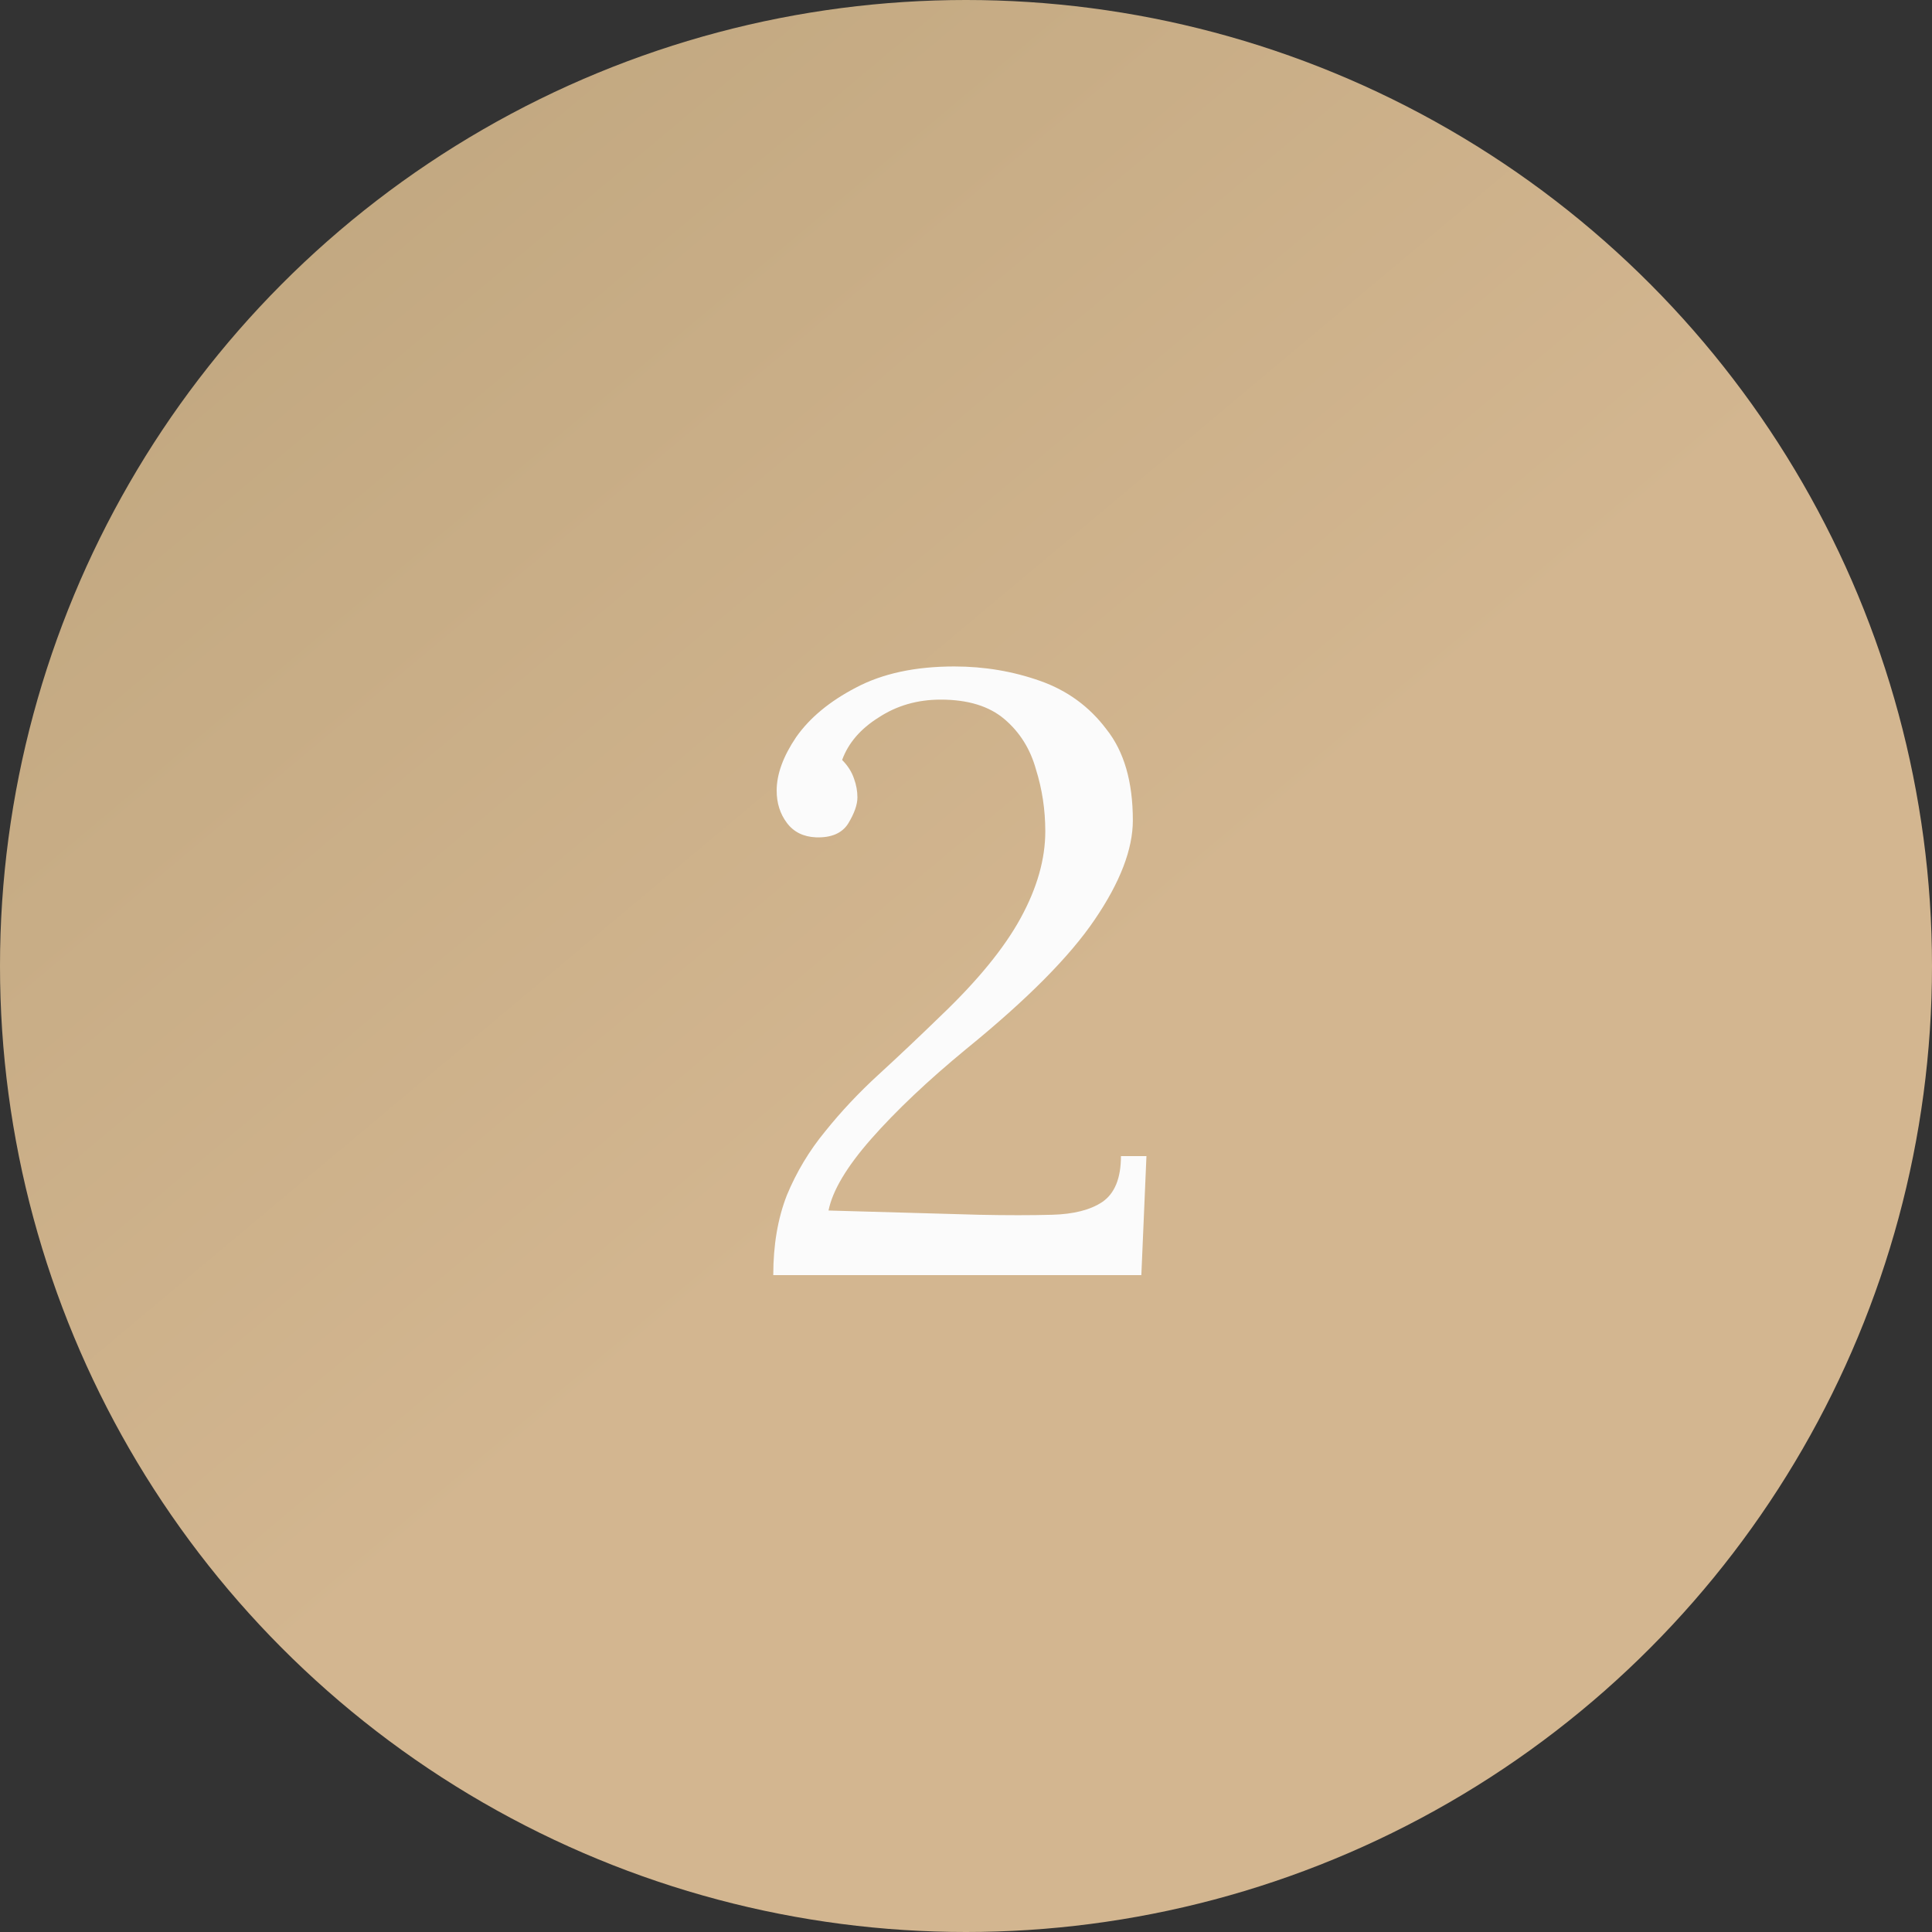 <?xml version="1.0" encoding="UTF-8"?> <svg xmlns="http://www.w3.org/2000/svg" width="50" height="50" viewBox="0 0 50 50" fill="none"><rect x="0" y="0" width="50" height="50" fill="#333333" stroke="none"/> <circle cx="25" cy="25" r="25" fill="url(#paint0_linear_143_415)"></circle> <path d="M20.012 33C20.012 32.223 20.129 31.533 20.364 30.932C20.613 30.331 20.943 29.781 21.354 29.282C21.765 28.769 22.227 28.277 22.74 27.808C23.268 27.324 23.803 26.818 24.346 26.29C25.299 25.381 25.989 24.537 26.414 23.76C26.839 22.983 27.052 22.235 27.052 21.516C27.052 20.959 26.971 20.423 26.81 19.91C26.663 19.382 26.392 18.949 25.996 18.612C25.6 18.275 25.05 18.106 24.346 18.106C23.745 18.106 23.209 18.26 22.74 18.568C22.271 18.861 21.955 19.228 21.794 19.668C21.941 19.815 22.043 19.976 22.102 20.152C22.161 20.313 22.19 20.475 22.19 20.636C22.19 20.827 22.109 21.054 21.948 21.318C21.787 21.567 21.508 21.685 21.112 21.67C20.789 21.655 20.54 21.531 20.364 21.296C20.188 21.061 20.1 20.783 20.1 20.46C20.1 20.035 20.269 19.573 20.606 19.074C20.958 18.575 21.471 18.15 22.146 17.798C22.835 17.431 23.686 17.248 24.698 17.248C25.475 17.248 26.216 17.373 26.92 17.622C27.624 17.871 28.196 18.289 28.636 18.876C29.091 19.448 29.318 20.233 29.318 21.23C29.318 21.978 28.988 22.836 28.328 23.804C27.683 24.757 26.575 25.872 25.006 27.148C24.009 27.969 23.187 28.747 22.542 29.48C21.911 30.199 21.545 30.815 21.442 31.328L25.336 31.438C26.055 31.453 26.685 31.453 27.228 31.438C27.785 31.423 28.218 31.313 28.526 31.108C28.849 30.888 29.01 30.492 29.01 29.92H29.67L29.538 33H20.012Z" fill="#FBFBFB"></path> <defs> <linearGradient id="paint0_linear_143_415" x1="0" y1="0" x2="24.378" y2="29.09" gradientUnits="userSpaceOnUse"> <stop stop-color="#BDA47C"></stop> <stop offset="1" stop-color="#D3B690"></stop> </linearGradient> </defs> </svg> 